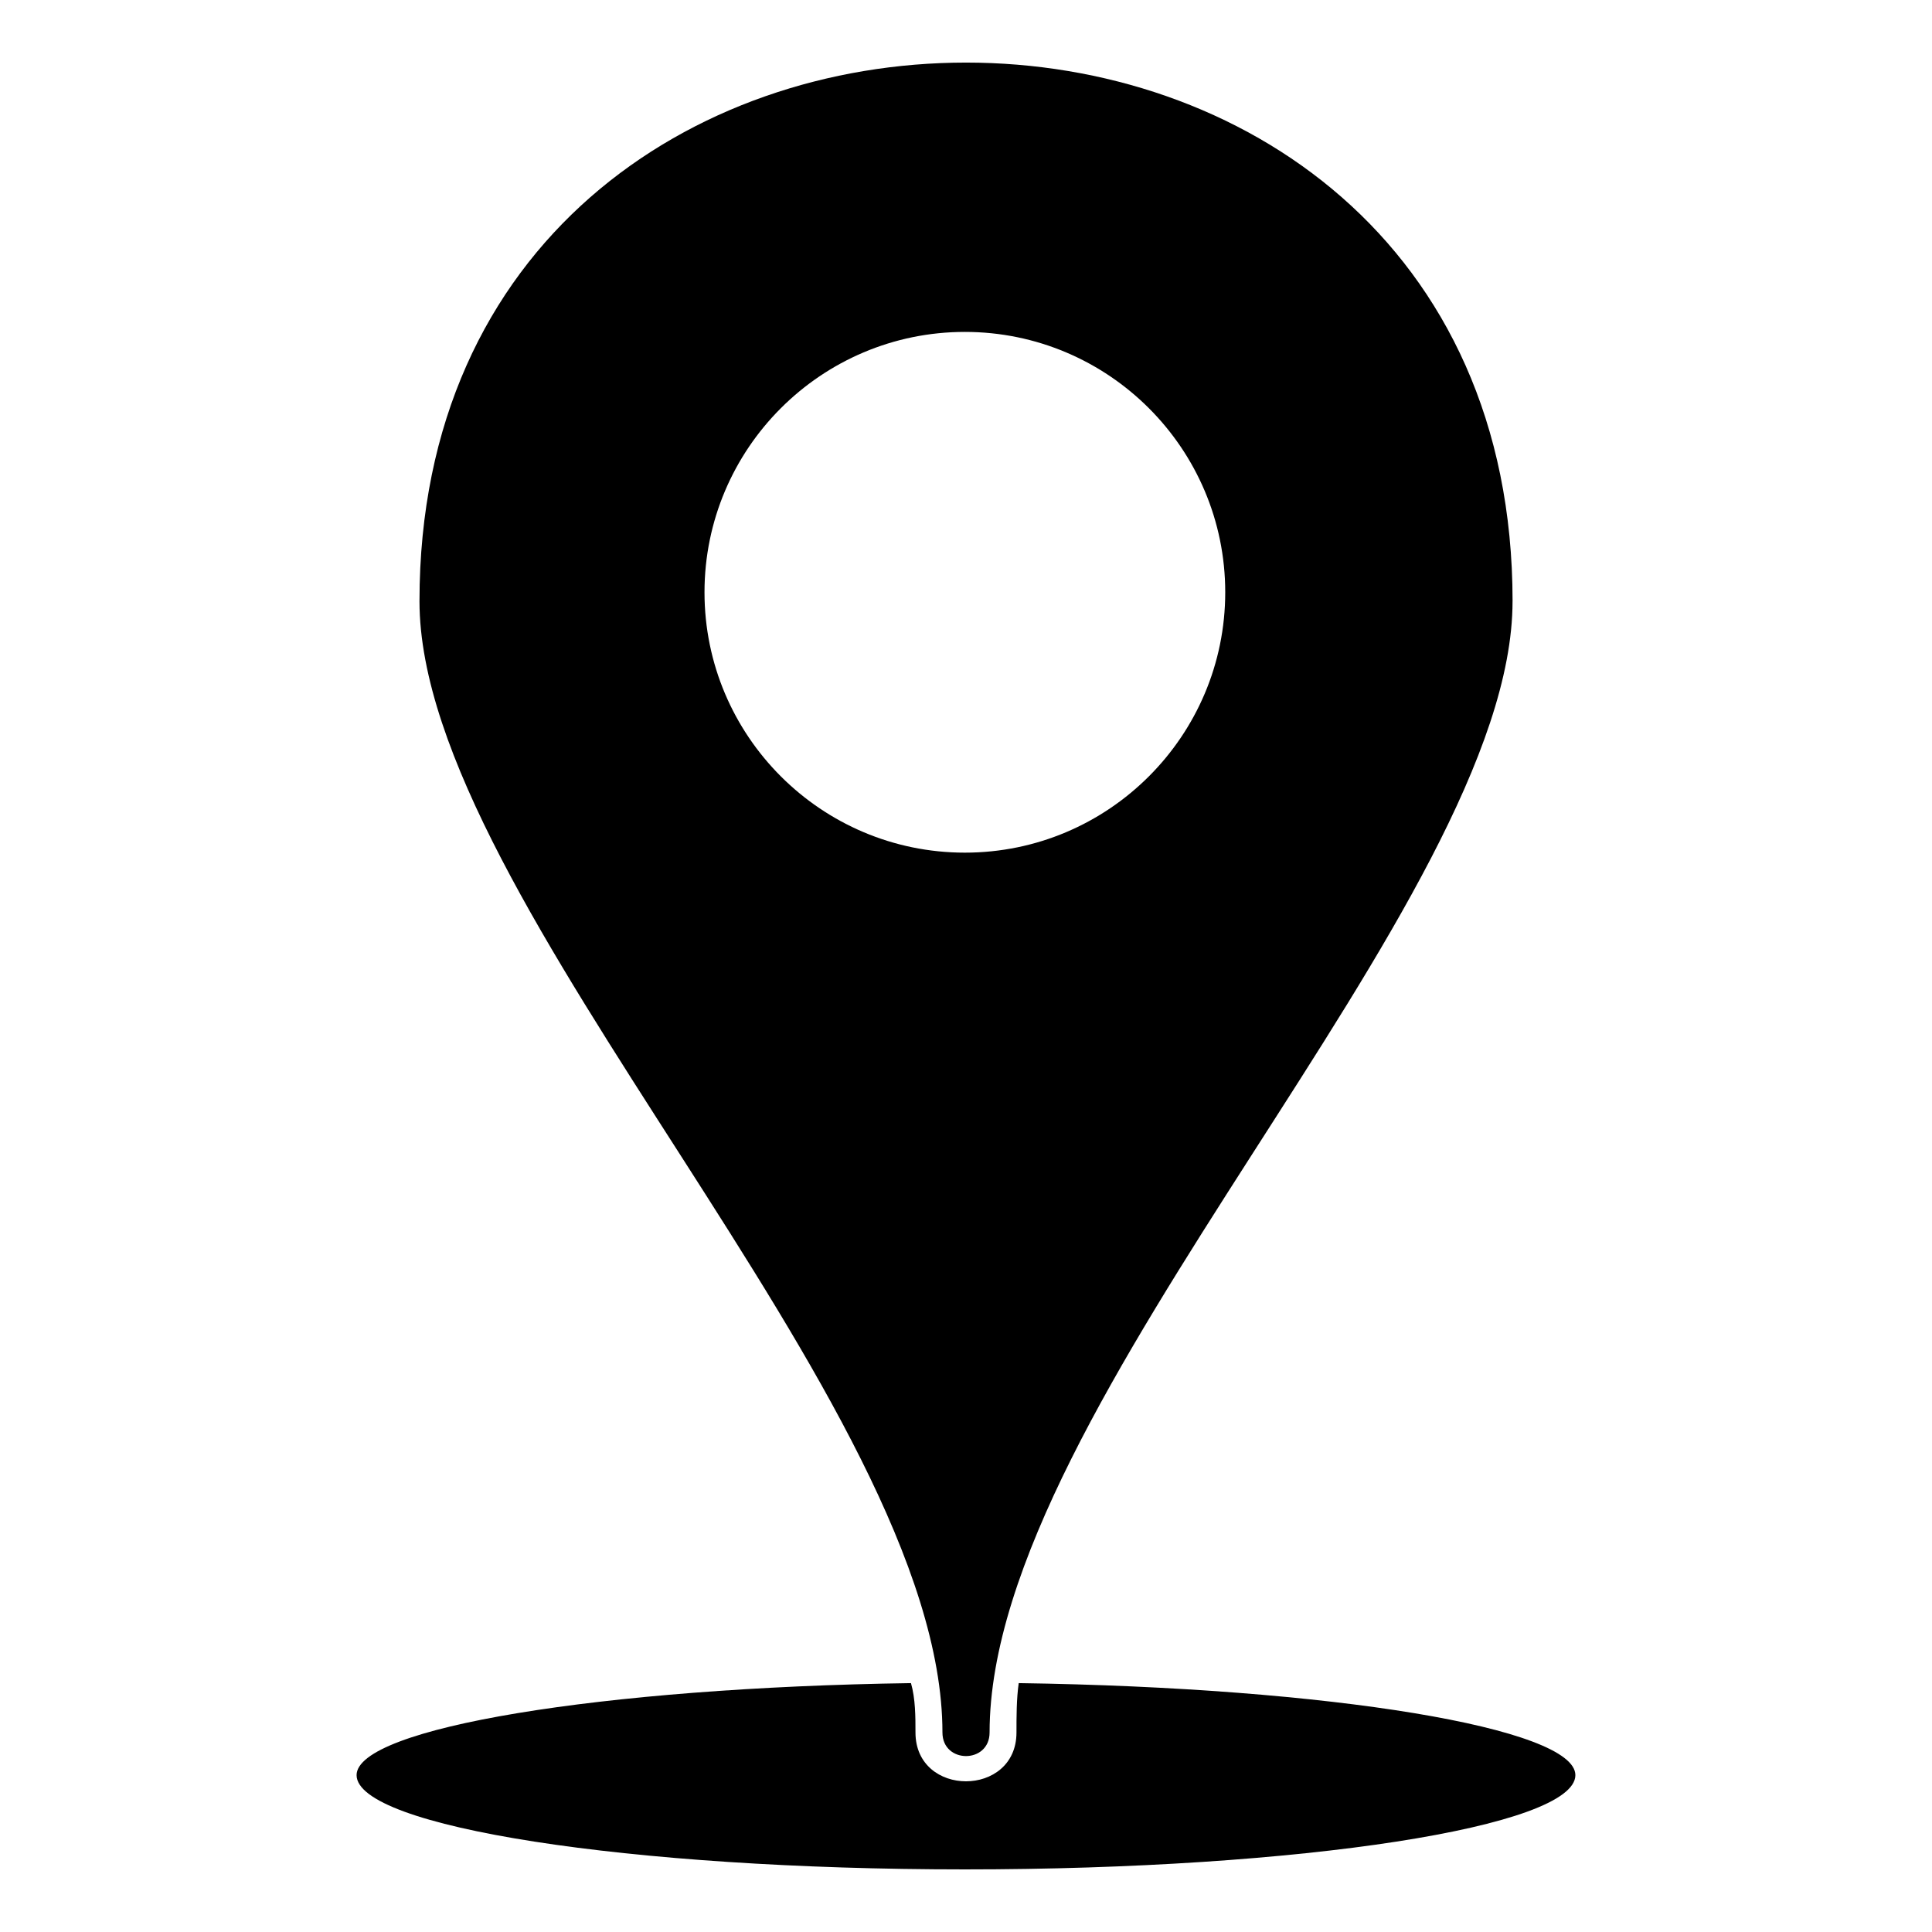 <?xml version="1.0" encoding="UTF-8"?>
<!-- The Best Svg Icon site in the world: iconSvg.co, Visit us! https://iconsvg.co -->
<svg fill="#000000" width="800px" height="800px" version="1.1" viewBox="144 144 512 512" xmlns="http://www.w3.org/2000/svg">
 <path d="m544.84 303.34c0 79.707-138.59 212.35-138.59 299.79 0 8.328-12.492 8.328-12.492 0 0-87.438-138.59-220.08-138.59-299.79 0-190.34 289.68-190.34 289.68 0zm-145.14 336.07c89.223 0 161.79-11.301 161.79-24.98 0-12.492-64.836-23.199-147.52-24.387-0.594 4.164-0.594 8.922-0.594 13.086 0 17.25-26.766 17.25-26.766 0 0-4.164 0-8.922-1.191-13.086-82.086 1.191-146.92 11.895-146.92 24.387 0 13.68 71.973 24.98 161.2 24.98zm0-407.45c38.066 0 69 30.93 69 69 0 38.066-30.93 69-69 69-38.066 0-69-30.93-69-69 0-38.066 30.93-69 69-69z" fill-rule="evenodd"/>
</svg>